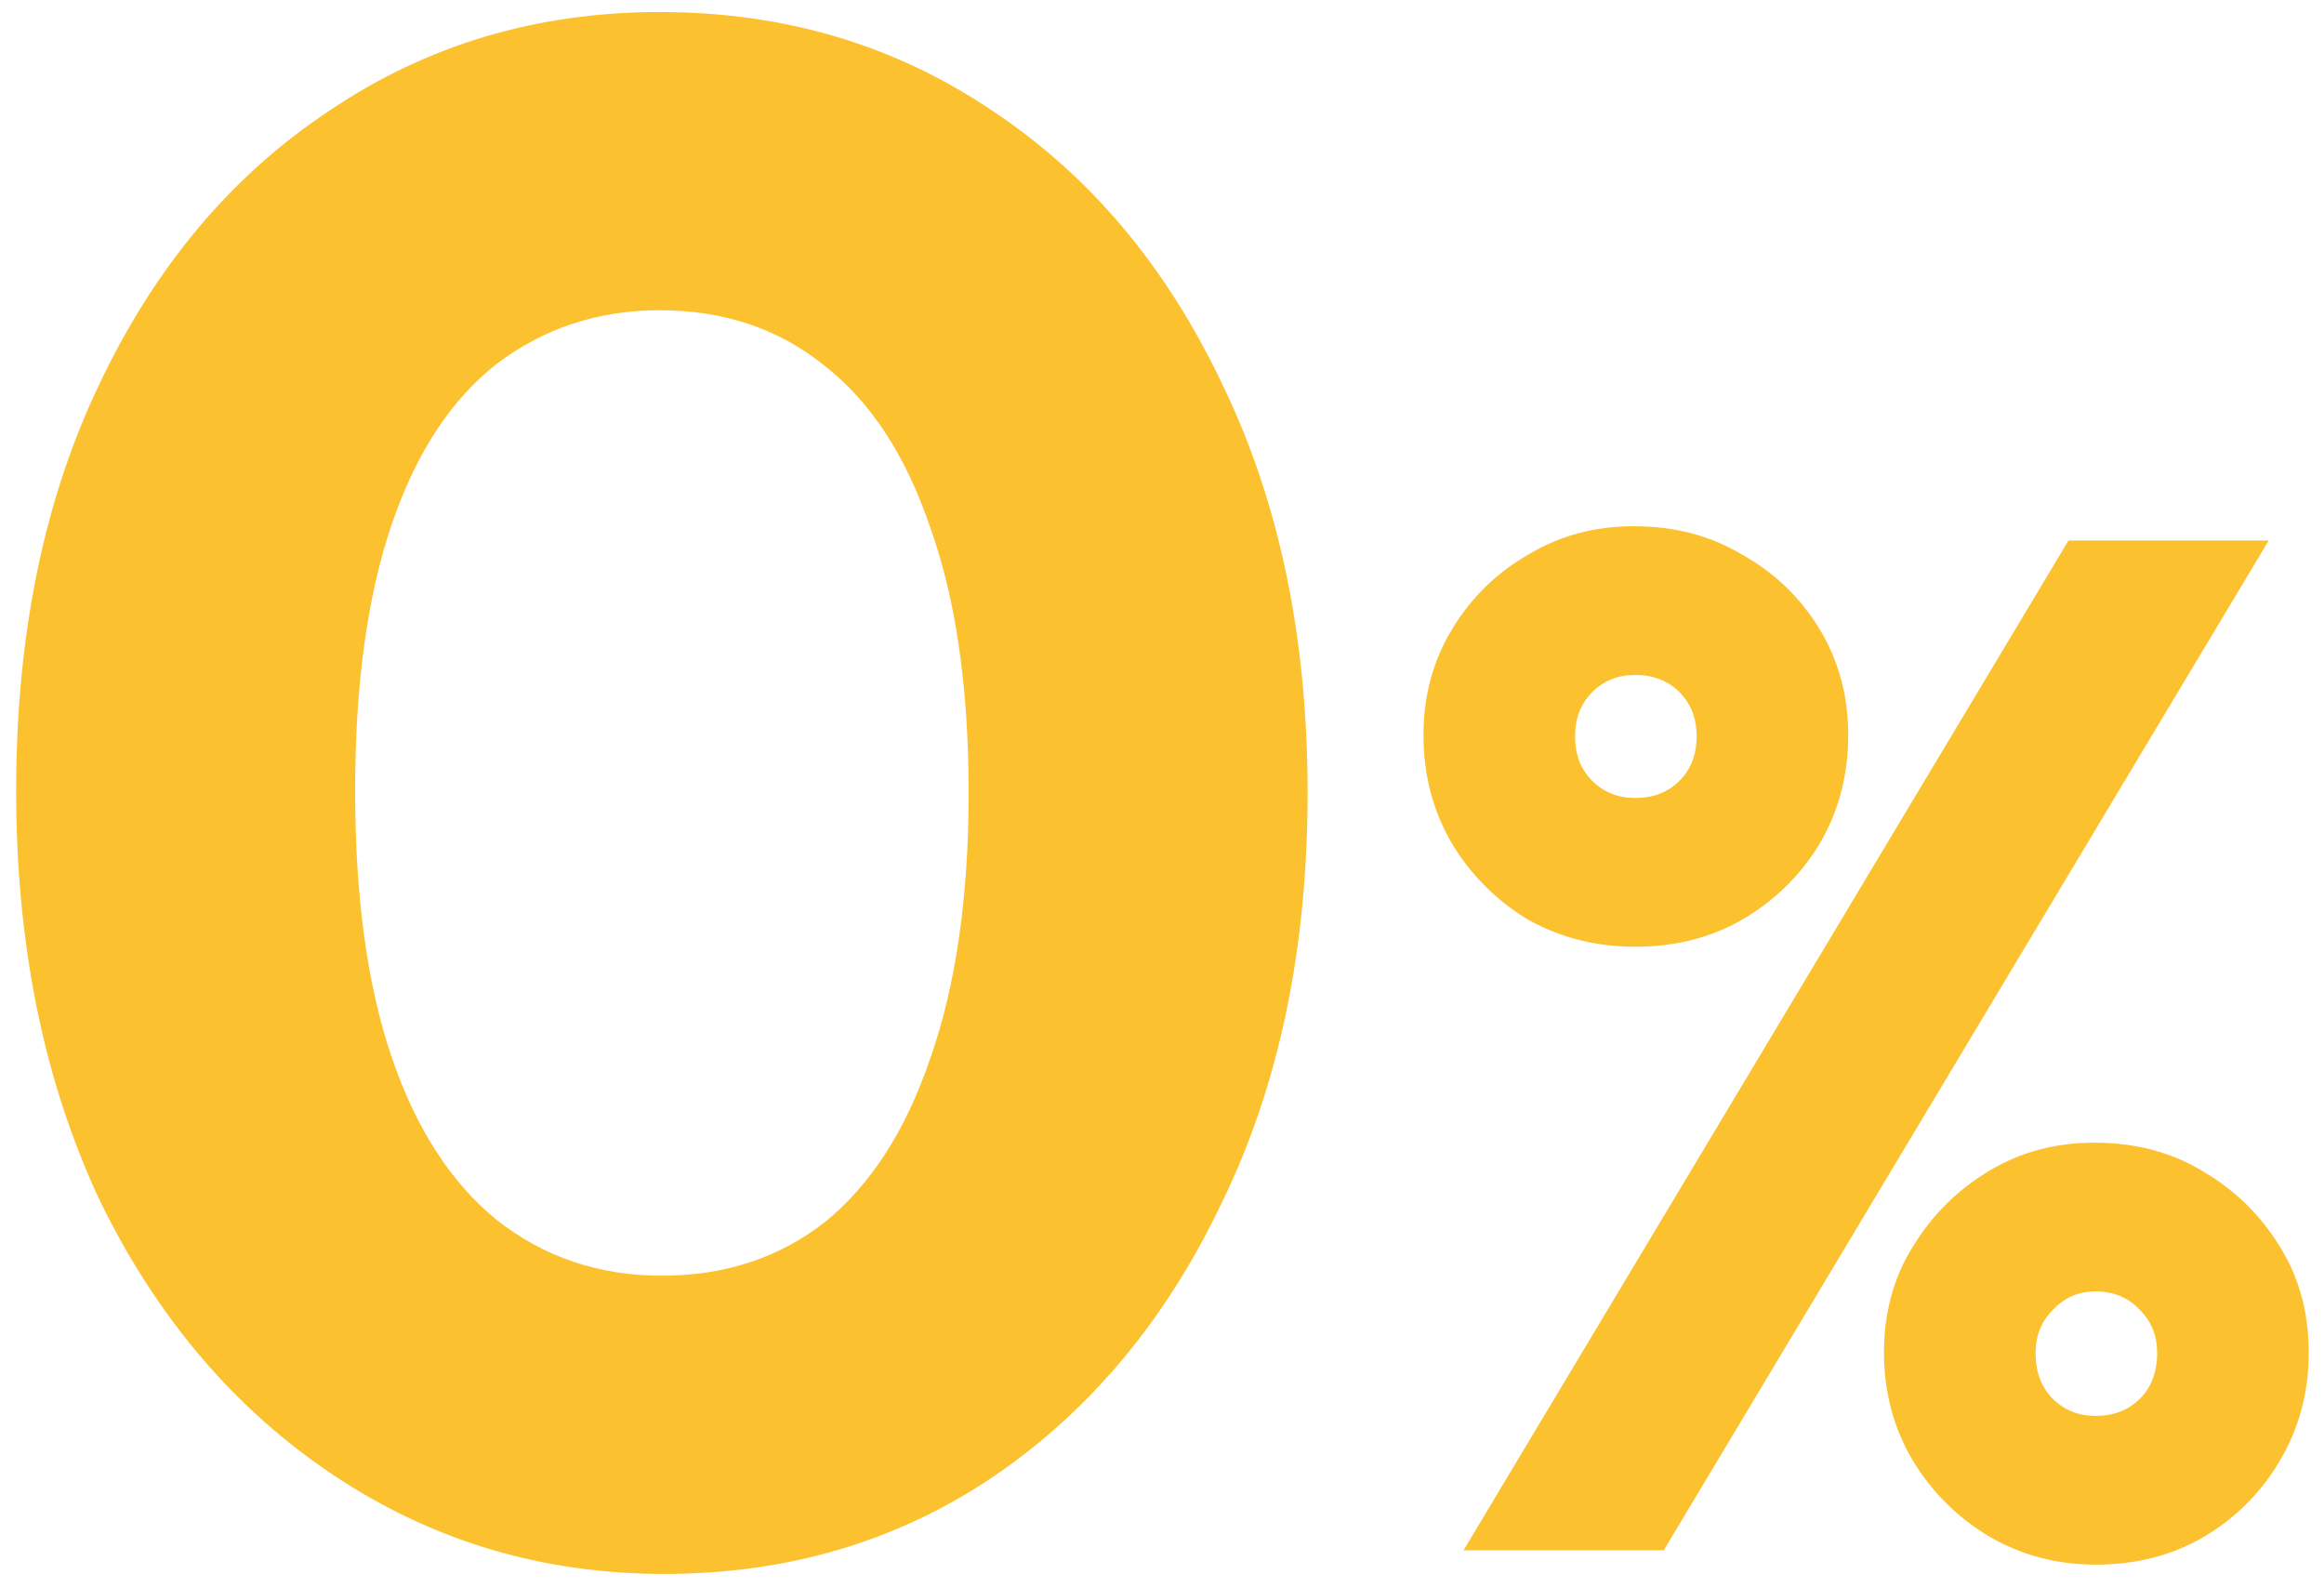 <svg width="104" height="71" viewBox="0 0 104 71" fill="none" xmlns="http://www.w3.org/2000/svg">
<path d="M29.715 70.426C24.276 70.426 19.348 68.954 14.931 66.01C10.515 63.066 7.027 58.97 4.467 53.722C1.971 48.41 0.723 42.298 0.723 35.386C0.723 28.41 1.971 22.33 4.467 17.146C6.963 11.898 10.387 7.834 14.739 4.954C19.091 2.01 24.02 0.538 29.523 0.538C35.092 0.538 40.051 2.01 44.404 4.954C48.755 7.834 52.179 11.898 54.675 17.146C57.236 22.394 58.516 28.506 58.516 35.482C58.516 42.458 57.236 48.57 54.675 53.818C52.179 59.066 48.755 63.162 44.404 66.106C40.115 68.986 35.219 70.426 29.715 70.426ZM29.619 57.082C32.435 57.082 34.867 56.282 36.916 54.682C38.964 53.018 40.532 50.586 41.62 47.386C42.772 44.122 43.347 40.154 43.347 35.482C43.347 30.746 42.772 26.778 41.62 23.578C40.532 20.378 38.964 17.978 36.916 16.378C34.867 14.714 32.404 13.882 29.523 13.882C26.771 13.882 24.34 14.682 22.227 16.282C20.18 17.882 18.611 20.282 17.523 23.482C16.436 26.682 15.892 30.65 15.892 35.386C15.892 40.122 16.436 44.09 17.523 47.29C18.611 50.49 20.18 52.922 22.227 54.586C24.34 56.25 26.803 57.082 29.619 57.082ZM65.493 69.37L92.565 24.186H101.525L74.453 69.37H65.493ZM93.781 70.01C92.032 70.01 90.432 69.583 88.981 68.73C87.573 67.876 86.442 66.746 85.589 65.338C84.736 63.887 84.309 62.287 84.309 60.538C84.309 58.746 84.736 57.167 85.589 55.802C86.442 54.394 87.573 53.263 88.981 52.41C90.389 51.556 91.968 51.13 93.717 51.13C95.552 51.13 97.173 51.556 98.581 52.41C100.032 53.263 101.184 54.394 102.037 55.802C102.89 57.167 103.317 58.746 103.317 60.538C103.317 62.287 102.89 63.887 102.037 65.338C101.184 66.788 100.032 67.94 98.581 68.794C97.173 69.604 95.573 70.01 93.781 70.01ZM93.781 63.354C94.592 63.354 95.253 63.098 95.765 62.586C96.277 62.074 96.533 61.391 96.533 60.538C96.533 59.77 96.277 59.13 95.765 58.618C95.253 58.063 94.592 57.786 93.781 57.786C93.013 57.786 92.373 58.063 91.861 58.618C91.349 59.13 91.093 59.77 91.093 60.538C91.093 61.391 91.349 62.074 91.861 62.586C92.373 63.098 93.013 63.354 93.781 63.354ZM73.173 42.362C71.424 42.362 69.824 41.956 68.373 41.146C66.965 40.292 65.834 39.162 64.981 37.754C64.128 36.303 63.701 34.682 63.701 32.89C63.701 31.14 64.128 29.562 64.981 28.154C65.834 26.746 66.965 25.636 68.373 24.826C69.781 23.972 71.36 23.546 73.109 23.546C74.944 23.546 76.565 23.972 77.973 24.826C79.424 25.636 80.576 26.746 81.429 28.154C82.282 29.562 82.709 31.14 82.709 32.89C82.709 34.682 82.282 36.303 81.429 37.754C80.576 39.162 79.424 40.292 77.973 41.146C76.565 41.956 74.965 42.362 73.173 42.362ZM73.173 35.706C73.984 35.706 74.645 35.45 75.157 34.938C75.669 34.426 75.925 33.764 75.925 32.954C75.925 32.143 75.669 31.482 75.157 30.97C74.645 30.458 73.984 30.202 73.173 30.202C72.405 30.202 71.765 30.458 71.253 30.97C70.741 31.482 70.485 32.143 70.485 32.954C70.485 33.764 70.741 34.426 71.253 34.938C71.765 35.45 72.405 35.706 73.173 35.706Z" fill="#FCC12E"/>
</svg>

